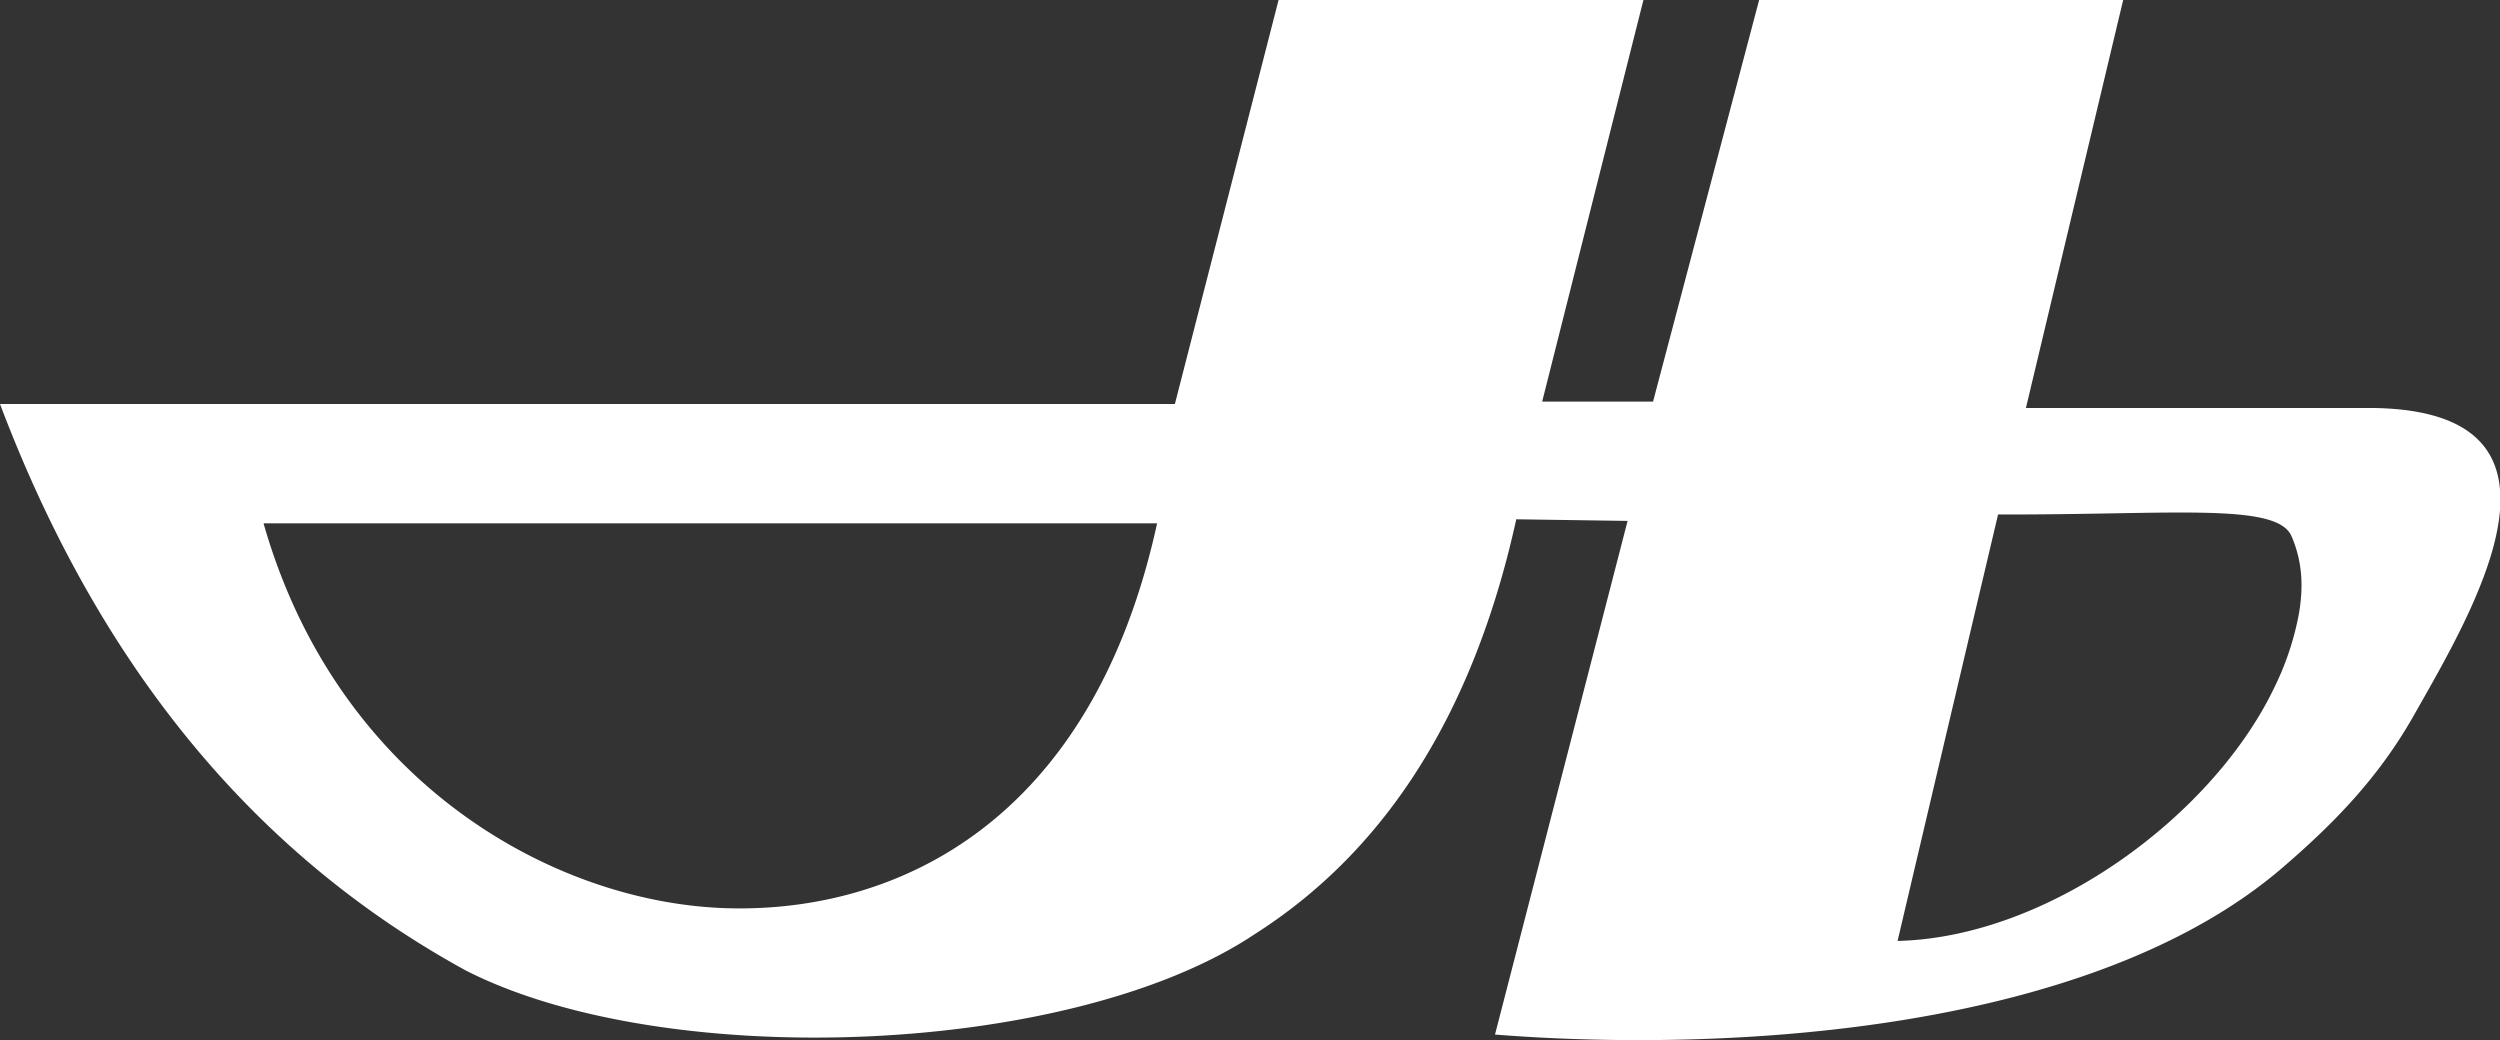 <svg xmlns="http://www.w3.org/2000/svg" viewBox="0 0 524.18 218.09"><rect x="0" y="0" width="524.18" height="218.09" fill="#333333" stroke="none"/><defs><style>.cls-1{fill:#fff;fill-rule:evenodd;}</style></defs><title>path4</title><g id="Слой_2" data-name="Слой 2"><g id="svg2"><path id="path4" class="cls-1" d="M318,108.88l23.26.34s-9.27,35.9-27.8,107.7c49,3.86,124.83-.46,165-34.9,11.22-9.63,20.35-19.14,27.64-32,12.65-22.32,37.37-63.55-8.08-64.47H424.78S431.58,57,445.17,0H368.84s-7.41,28.07-22.24,84.2H323.35L344.58,0h-76.5L246.34,84.71H0q31.17,82.44,97.77,118.83c41.87,21.27,126.69,18,165.15-7.57q41.63-26.4,55-87.09Zm-75.34.85H55.26c15.42,54.14,60.6,79.61,97.2,80.7,35.43,1,76.44-17.9,90.15-80.7Zm155.21,87.56s7-29.81,21.07-89.42c36.54.11,58.45-2.58,61.53,4.56,2.44,5.65,2.49,11.18,1.45,16.78a60.21,60.21,0,0,1-5.35,15.54c-13,26.54-47.12,51.77-78.7,52.54Z"/></g></g></svg>